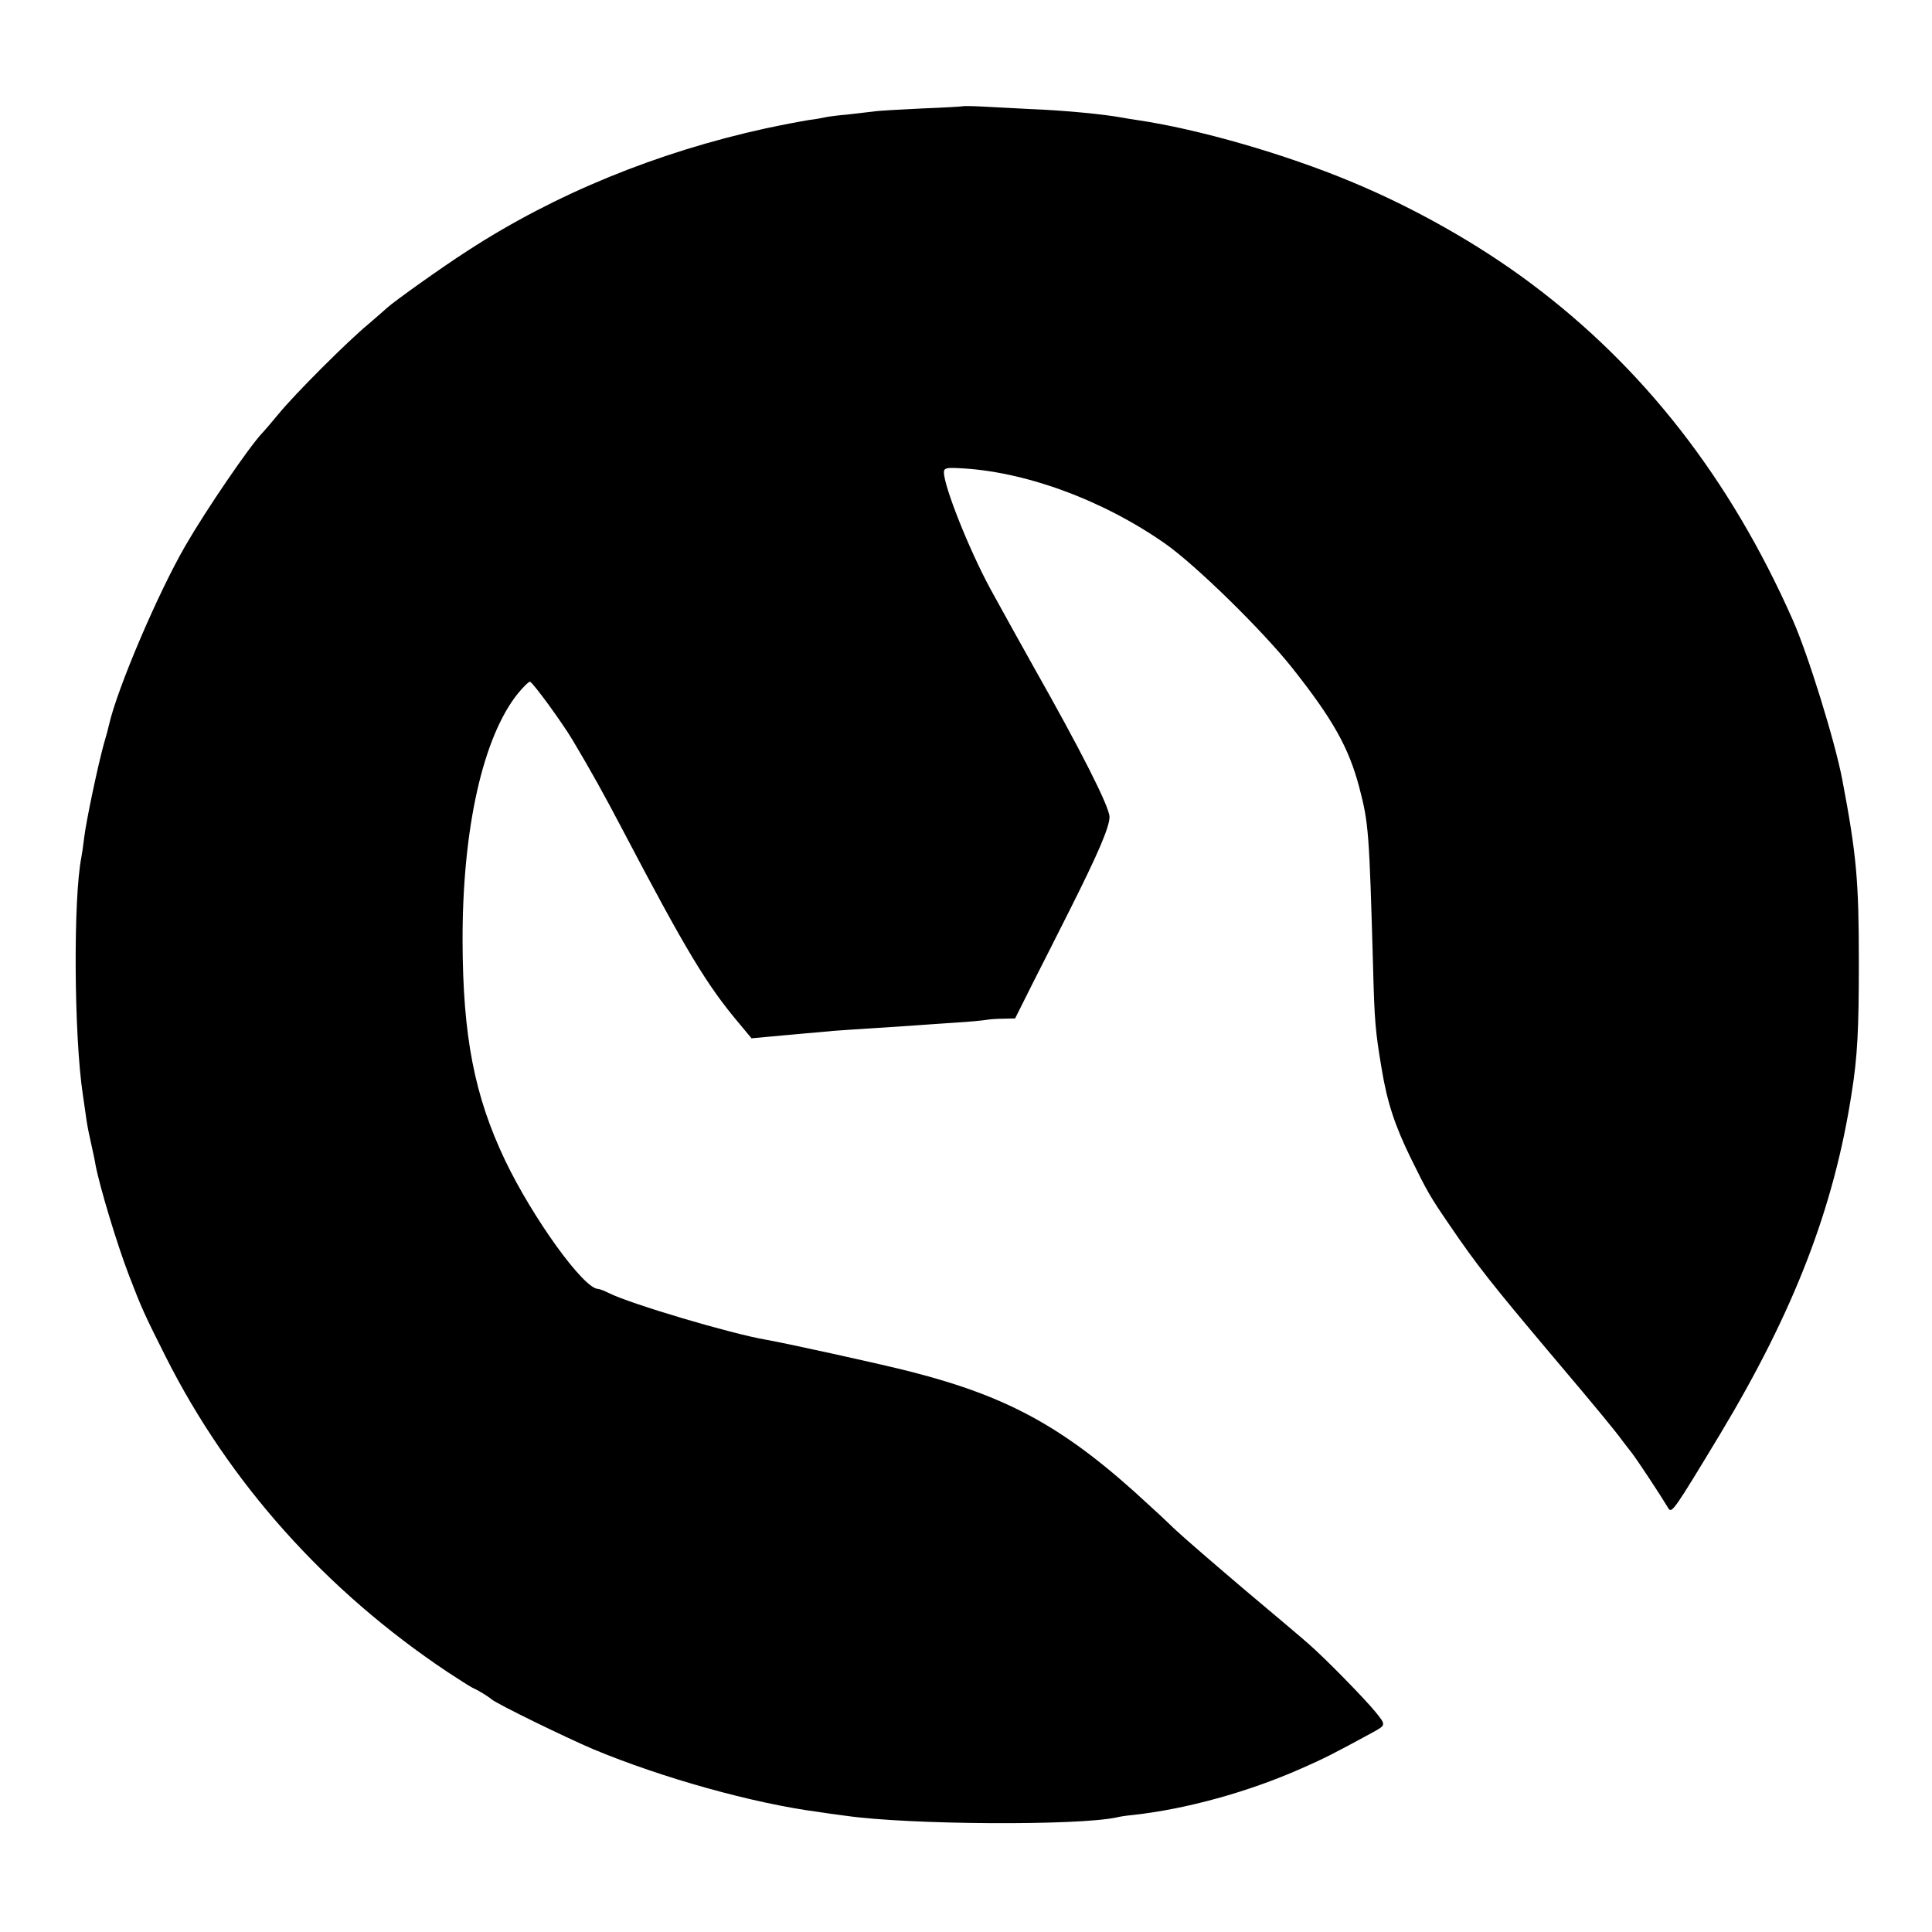 <?xml version="1.0" standalone="no"?>
<!DOCTYPE svg PUBLIC "-//W3C//DTD SVG 20010904//EN"
 "http://www.w3.org/TR/2001/REC-SVG-20010904/DTD/svg10.dtd">
<svg version="1.0" xmlns="http://www.w3.org/2000/svg"
 width="700pt" height="700pt" viewBox="0 0 700 700"
 preserveAspectRatio="xMidYMid meet">
<g transform="translate(0,700) scale(0.1,-0.1)"
fill="#000000" stroke="none">
<path d="M3488 6615 c-2 -1 -68 -5 -148 -8 -80 -4 -158 -8 -175 -11 -16 -2
-59 -7 -95 -11 -36 -3 -72 -8 -80 -10 -8 -2 -35 -7 -60 -10 -25 -4 -94 -17
-155 -30 -393 -86 -763 -237 -1080 -443 -95 -61 -267 -184 -291 -206 -6 -6
-38 -33 -70 -61 -75 -62 -266 -253 -324 -324 -25 -30 -52 -62 -60 -70 -48 -51
-203 -278 -277 -406 -100 -172 -248 -519 -278 -651 -2 -10 -11 -44 -20 -74
-21 -77 -63 -275 -70 -335 -3 -27 -8 -59 -10 -70 -30 -150 -27 -648 5 -860 5
-33 11 -77 14 -97 3 -21 11 -59 17 -85 6 -27 13 -59 15 -73 16 -83 78 -288
121 -400 46 -120 57 -144 133 -295 230 -457 580 -848 1020 -1142 41 -27 82
-53 90 -57 24 -11 57 -31 71 -43 22 -18 266 -137 369 -181 250 -104 579 -196
815 -227 17 -3 62 -9 100 -14 232 -33 840 -36 980 -6 11 3 38 7 60 9 192 21
417 83 609 168 78 34 120 55 261 132 47 26 47 26 8 74 -40 49 -184 196 -243
247 -19 17 -122 104 -228 193 -106 90 -221 189 -255 221 -34 33 -76 72 -93 87
-299 278 -504 392 -864 484 -104 27 -451 103 -525 116 -124 21 -489 129 -569
169 -16 8 -34 15 -39 15 -52 0 -237 257 -337 466 -111 233 -153 449 -154 794
-1 408 74 741 201 898 19 23 38 42 43 42 9 0 117 -148 155 -212 68 -114 116
-201 180 -323 230 -438 305 -563 423 -703 l45 -54 76 7 c42 4 96 9 121 11 25
2 70 6 100 9 30 2 98 7 150 10 52 3 120 8 150 10 30 2 96 7 145 10 50 3 99 8
110 10 11 2 39 4 61 4 l42 1 64 128 c36 70 96 190 135 267 100 199 143 298
143 335 0 37 -106 245 -274 542 -36 64 -117 210 -158 285 -77 142 -168 371
-168 422 0 14 9 17 48 15 239 -9 526 -114 754 -274 110 -77 352 -314 460 -450
148 -187 205 -289 243 -433 34 -130 36 -160 50 -652 5 -193 8 -231 31 -367 20
-122 48 -206 105 -323 61 -124 70 -140 142 -245 98 -144 152 -212 365 -465
176 -208 235 -280 264 -320 4 -5 18 -23 31 -40 20 -26 102 -150 132 -200 12
-20 22 -5 188 270 267 444 412 819 476 1235 21 131 26 230 26 470 0 299 -8
391 -60 665 -26 138 -125 457 -180 580 -226 511 -542 916 -952 1221 -189 141
-421 272 -648 366 -240 100 -551 190 -775 223 -20 3 -45 7 -55 9 -66 12 -206
26 -335 31 -58 3 -135 7 -172 9 -37 2 -69 2 -70 1z"/>
</g>
</svg>
